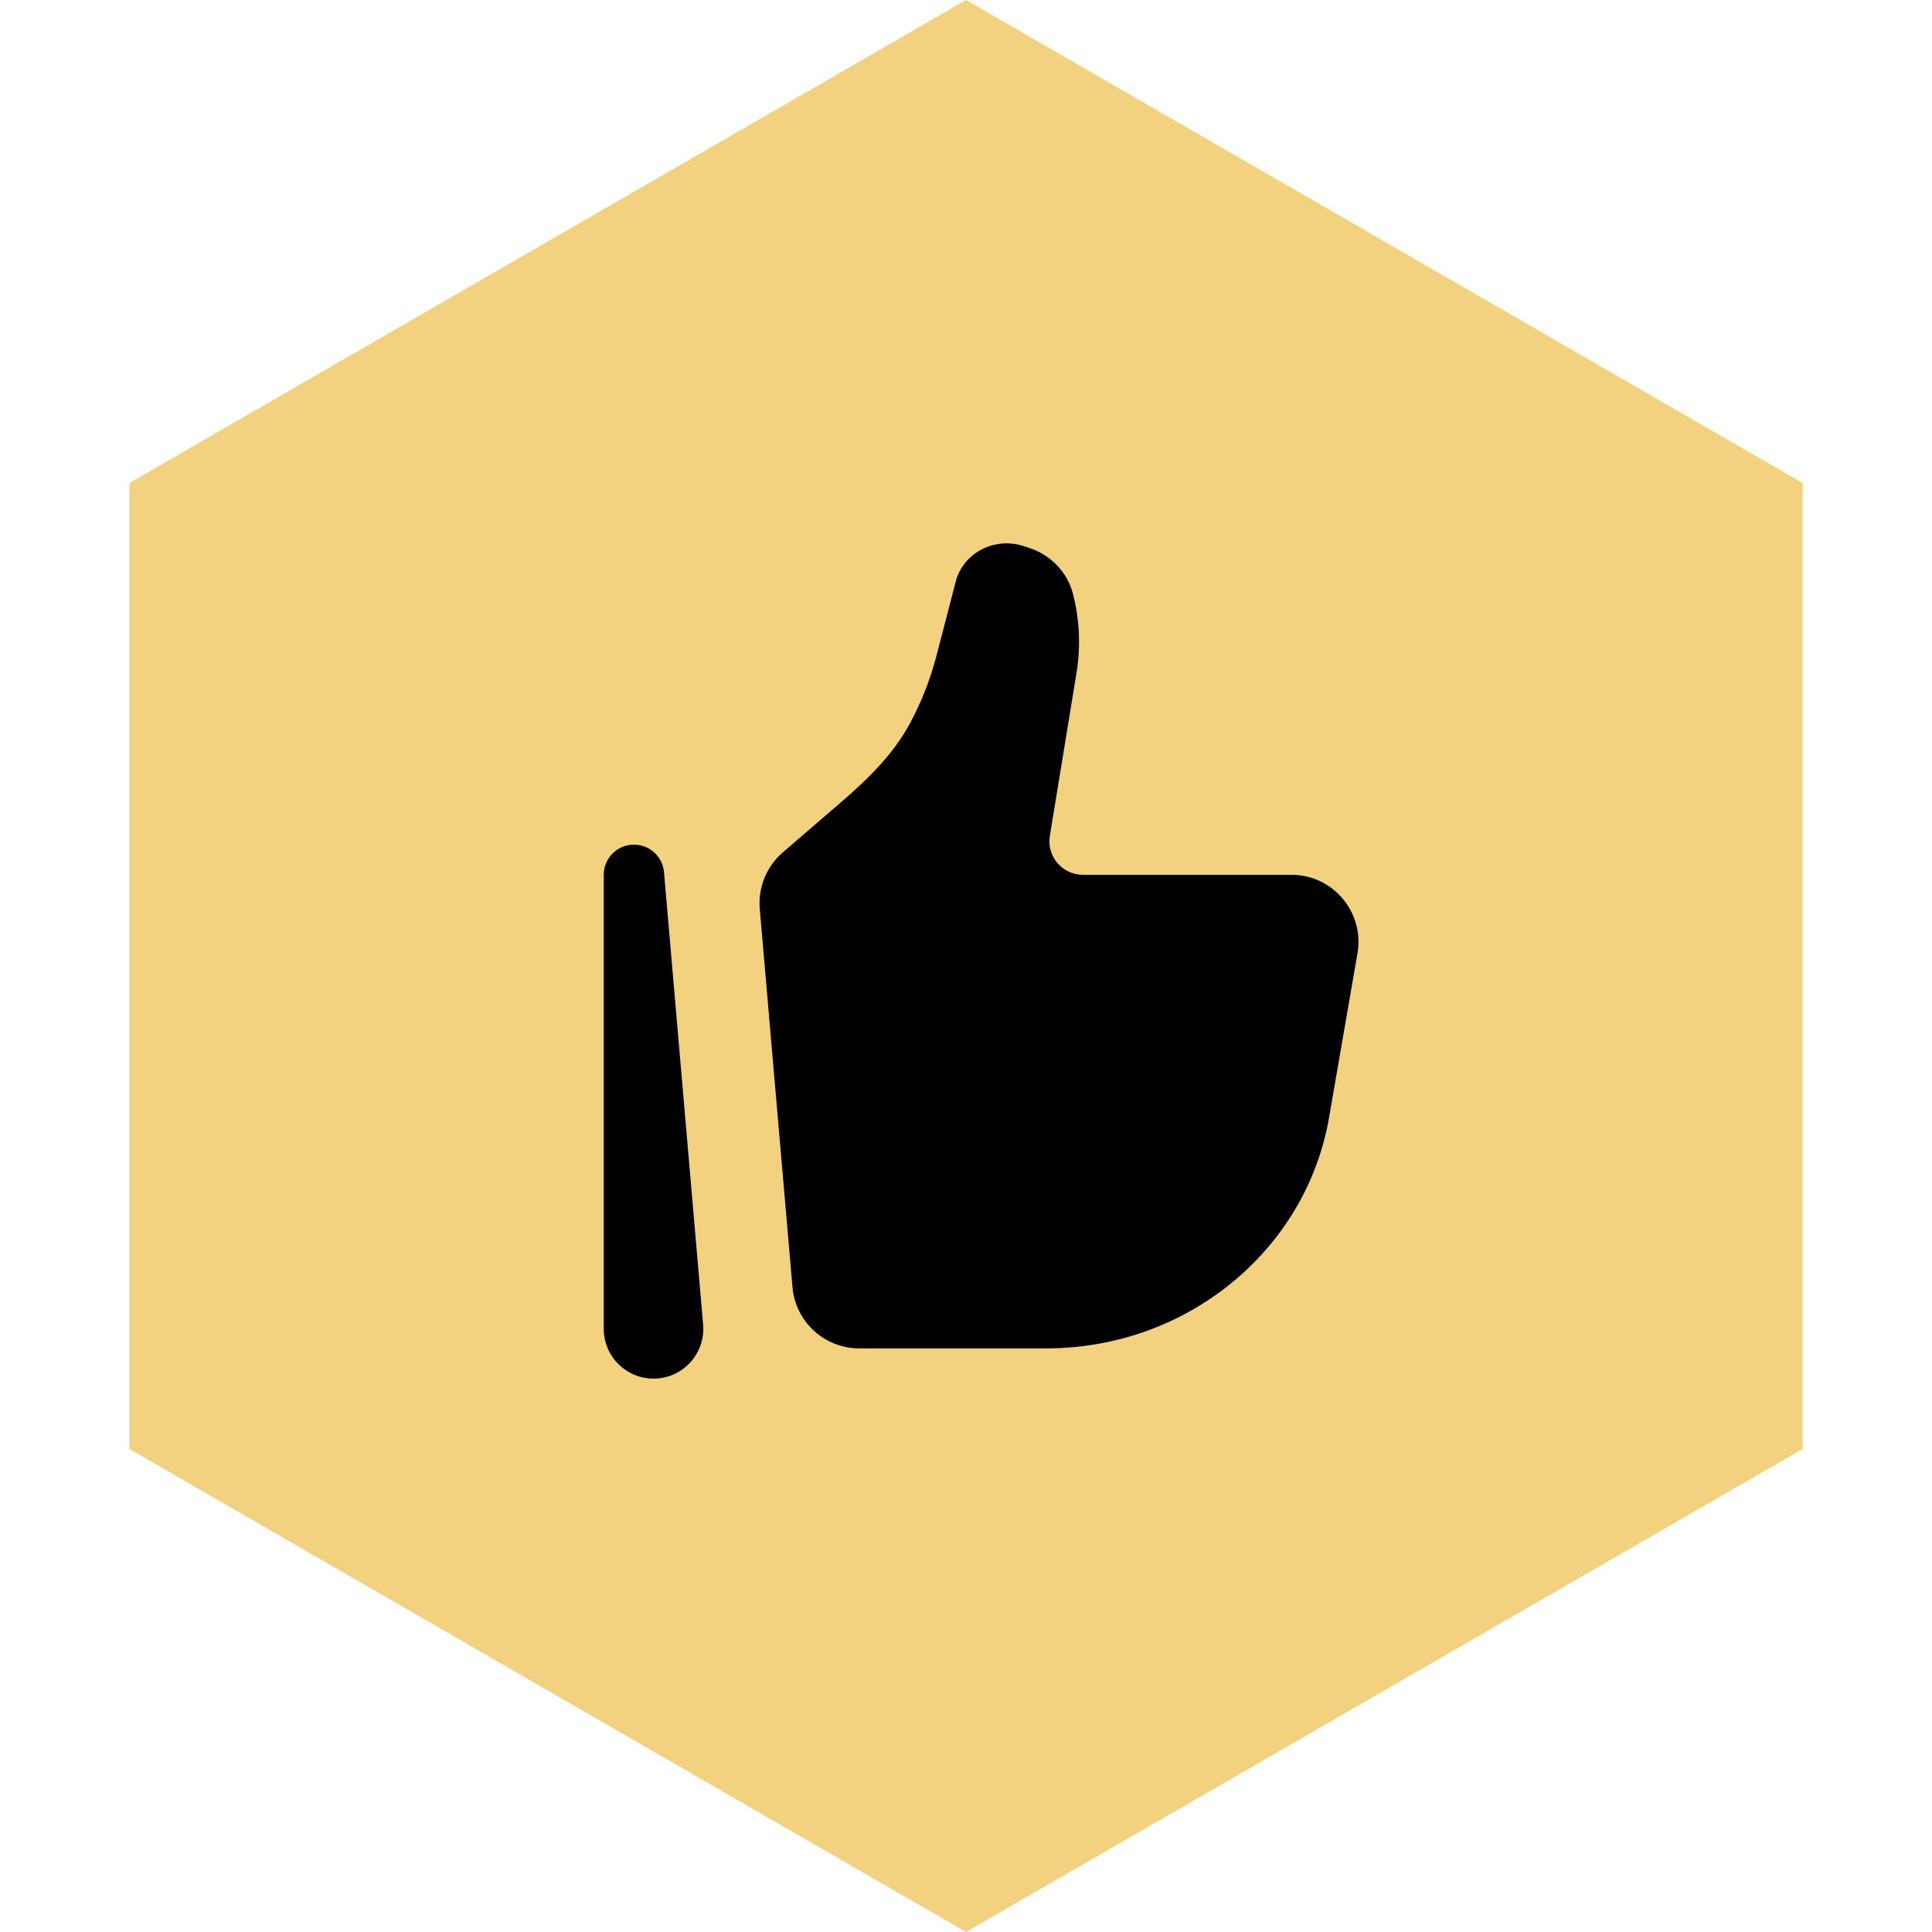 <svg width="77" height="77" viewBox="0 0 77 77" fill="none" xmlns="http://www.w3.org/2000/svg">
<path d="M38.5 0L71.842 19.25V57.75L38.5 77L5.158 57.75V19.25L38.5 0Z" fill="#F3D27F"/>
<path d="M52.97 44.54L54.102 37.995C54.385 36.36 53.127 34.865 51.471 34.865H43.159C42.335 34.865 41.708 34.126 41.842 33.312L42.904 26.824C43.077 25.77 43.028 24.691 42.76 23.657C42.538 22.801 41.877 22.113 41.008 21.834L40.775 21.759C40.25 21.591 39.677 21.63 39.182 21.869C38.637 22.131 38.238 22.61 38.09 23.18L37.327 26.122C37.084 27.058 36.73 27.961 36.275 28.815C35.608 30.062 34.578 31.061 33.507 31.983L31.199 33.972C30.549 34.533 30.207 35.373 30.281 36.229L31.584 51.297C31.703 52.679 32.859 53.74 34.244 53.74H41.702C47.286 53.74 52.052 49.849 52.97 44.54Z" fill="black"/>
<path fill-rule="evenodd" clip-rule="evenodd" d="M25.214 33.665C25.858 33.637 26.409 34.122 26.464 34.764L28.023 52.789C28.123 53.947 27.211 54.945 26.046 54.945C24.949 54.945 24.062 54.055 24.062 52.96V34.867C24.062 34.223 24.57 33.693 25.214 33.665Z" fill="black"/>
</svg>
